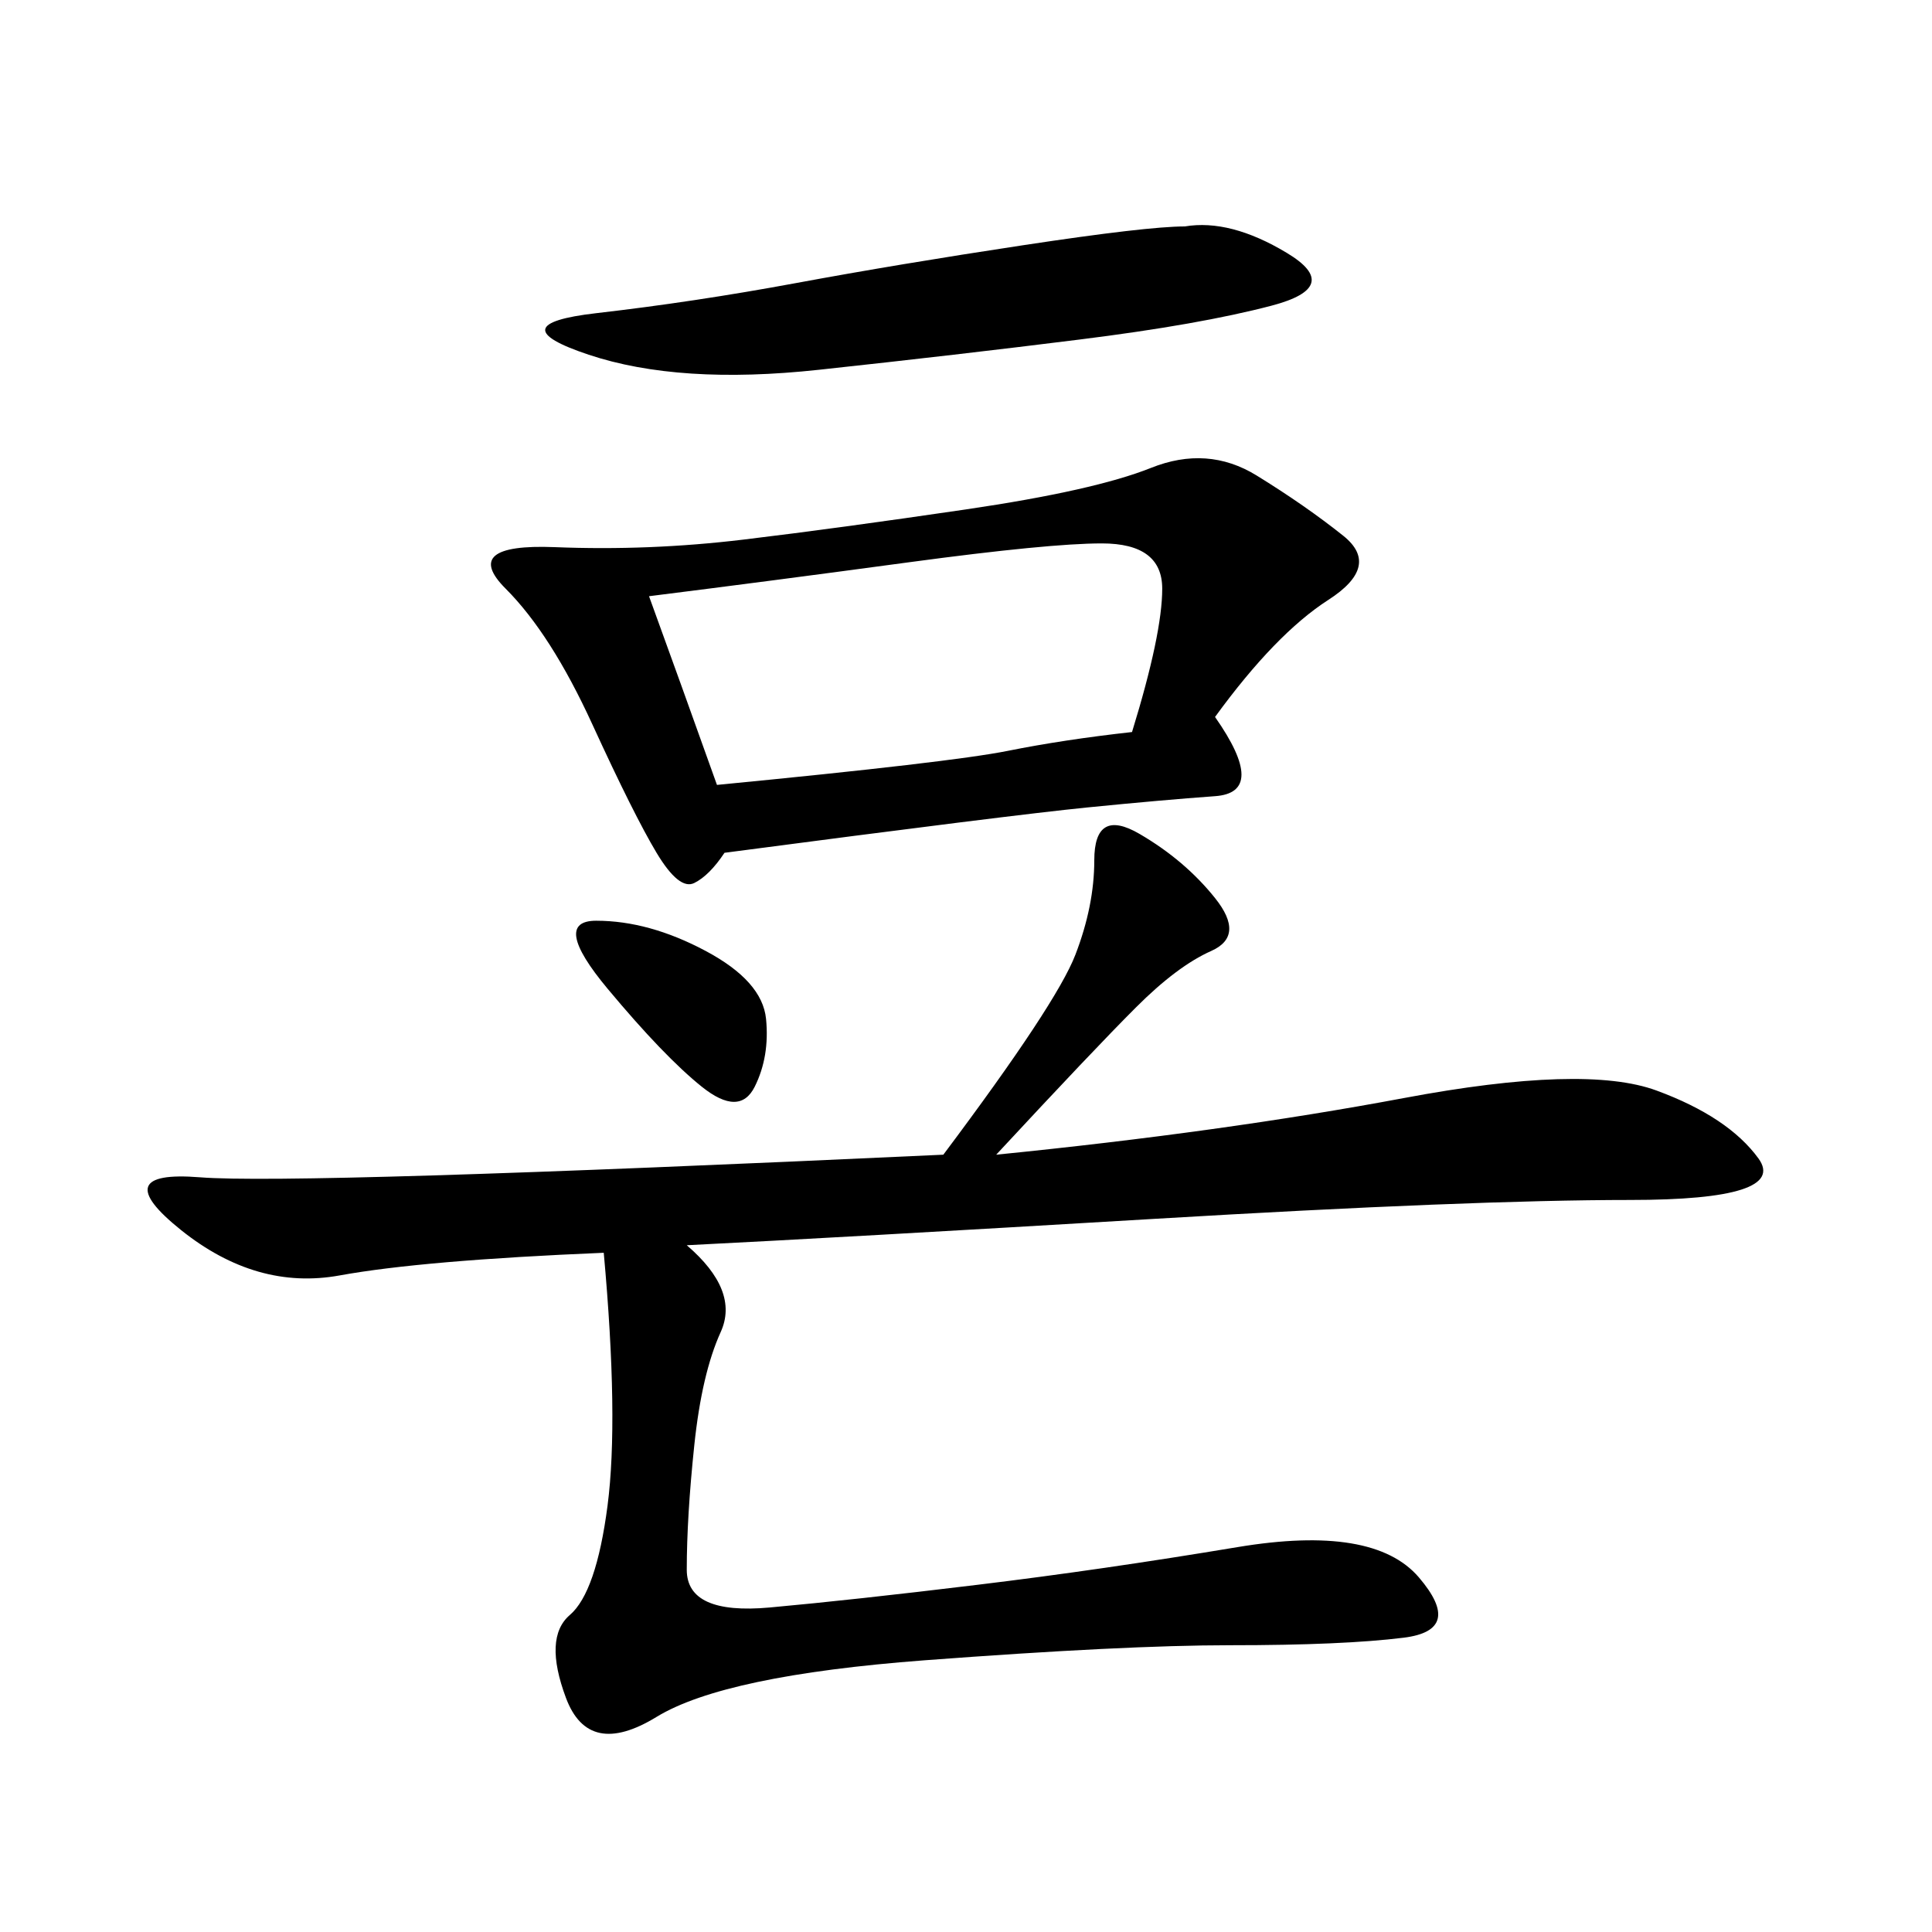 <svg xmlns="http://www.w3.org/2000/svg" xmlns:xlink="http://www.w3.org/1999/xlink" width="300" height="300"><path d="M106.64 193.36Q114.84 200.39 111.91 206.84Q108.98 213.28 107.81 224.41Q106.64 235.55 106.64 243.75L106.64 243.75Q106.64 250.78 119.53 249.61Q132.42 248.44 151.76 246.09Q171.09 243.75 192.19 240.23Q213.28 236.72 220.31 244.92Q227.34 253.13 217.97 254.30Q208.59 255.47 191.02 255.47L191.02 255.47Q174.61 255.47 143.55 257.81Q112.50 260.16 101.95 266.60Q91.41 273.05 87.89 263.67Q84.38 254.30 88.48 250.78Q92.58 247.27 94.34 233.79Q96.09 220.31 93.75 194.53L93.75 194.53Q65.63 195.70 52.73 198.05Q39.84 200.39 28.13 191.02Q16.41 181.64 31.05 182.81Q45.70 183.98 146.48 179.30L146.48 179.30Q164.06 155.86 166.99 148.24Q169.92 140.63 169.92 133.59L169.92 133.59Q169.92 125.39 176.95 129.49Q183.98 133.59 188.67 139.45Q193.36 145.31 188.09 147.66Q182.81 150 176.37 156.45Q169.92 162.89 154.69 179.30L154.69 179.30Q189.84 175.78 217.97 170.51Q246.09 165.23 257.23 169.34Q268.36 173.44 273.05 179.88Q277.73 186.33 253.13 186.33L253.13 186.33Q228.52 186.33 179.30 189.26Q130.08 192.19 106.64 193.36L106.64 193.36ZM188.67 111.33Q196.88 123.05 188.67 123.63Q180.47 124.22 168.75 125.39Q157.03 126.56 112.50 132.42L112.50 132.42Q110.16 135.94 107.81 137.11Q105.47 138.28 101.95 132.42Q98.44 126.56 91.99 112.50Q85.55 98.44 78.52 91.41Q71.48 84.38 86.13 84.96Q100.78 85.55 115.43 83.79Q130.08 82.03 150 79.10Q169.92 76.17 178.71 72.66Q187.50 69.14 195.12 73.83Q202.73 78.52 208.59 83.20Q214.45 87.89 206.25 93.16Q198.05 98.44 188.67 111.33L188.67 111.33ZM100.78 92.58Q105.47 105.47 111.33 121.88L111.33 121.88Q147.66 118.36 156.45 116.60Q165.23 114.84 175.78 113.67L175.78 113.67Q180.47 98.44 180.47 91.41L180.47 91.41Q180.47 84.38 171.09 84.38L171.09 84.38Q162.89 84.38 141.21 87.30Q119.53 90.23 100.78 92.58L100.78 92.58ZM183.98 35.16Q191.02 33.98 199.80 39.26Q208.59 44.53 197.46 47.46Q186.33 50.39 167.58 52.73Q148.83 55.08 127.15 57.42Q105.47 59.77 91.41 55.08Q77.34 50.39 92.58 48.63Q107.81 46.88 123.63 43.95Q139.45 41.02 158.79 38.09Q178.13 35.16 183.98 35.16L183.98 35.16ZM92.58 142.97Q100.78 142.97 109.57 147.66Q118.36 152.34 118.95 158.20Q119.53 164.06 117.19 168.75Q114.84 173.44 108.98 168.75Q103.13 164.06 94.34 153.52Q85.55 142.97 92.58 142.97L92.58 142.97Z"/></svg>